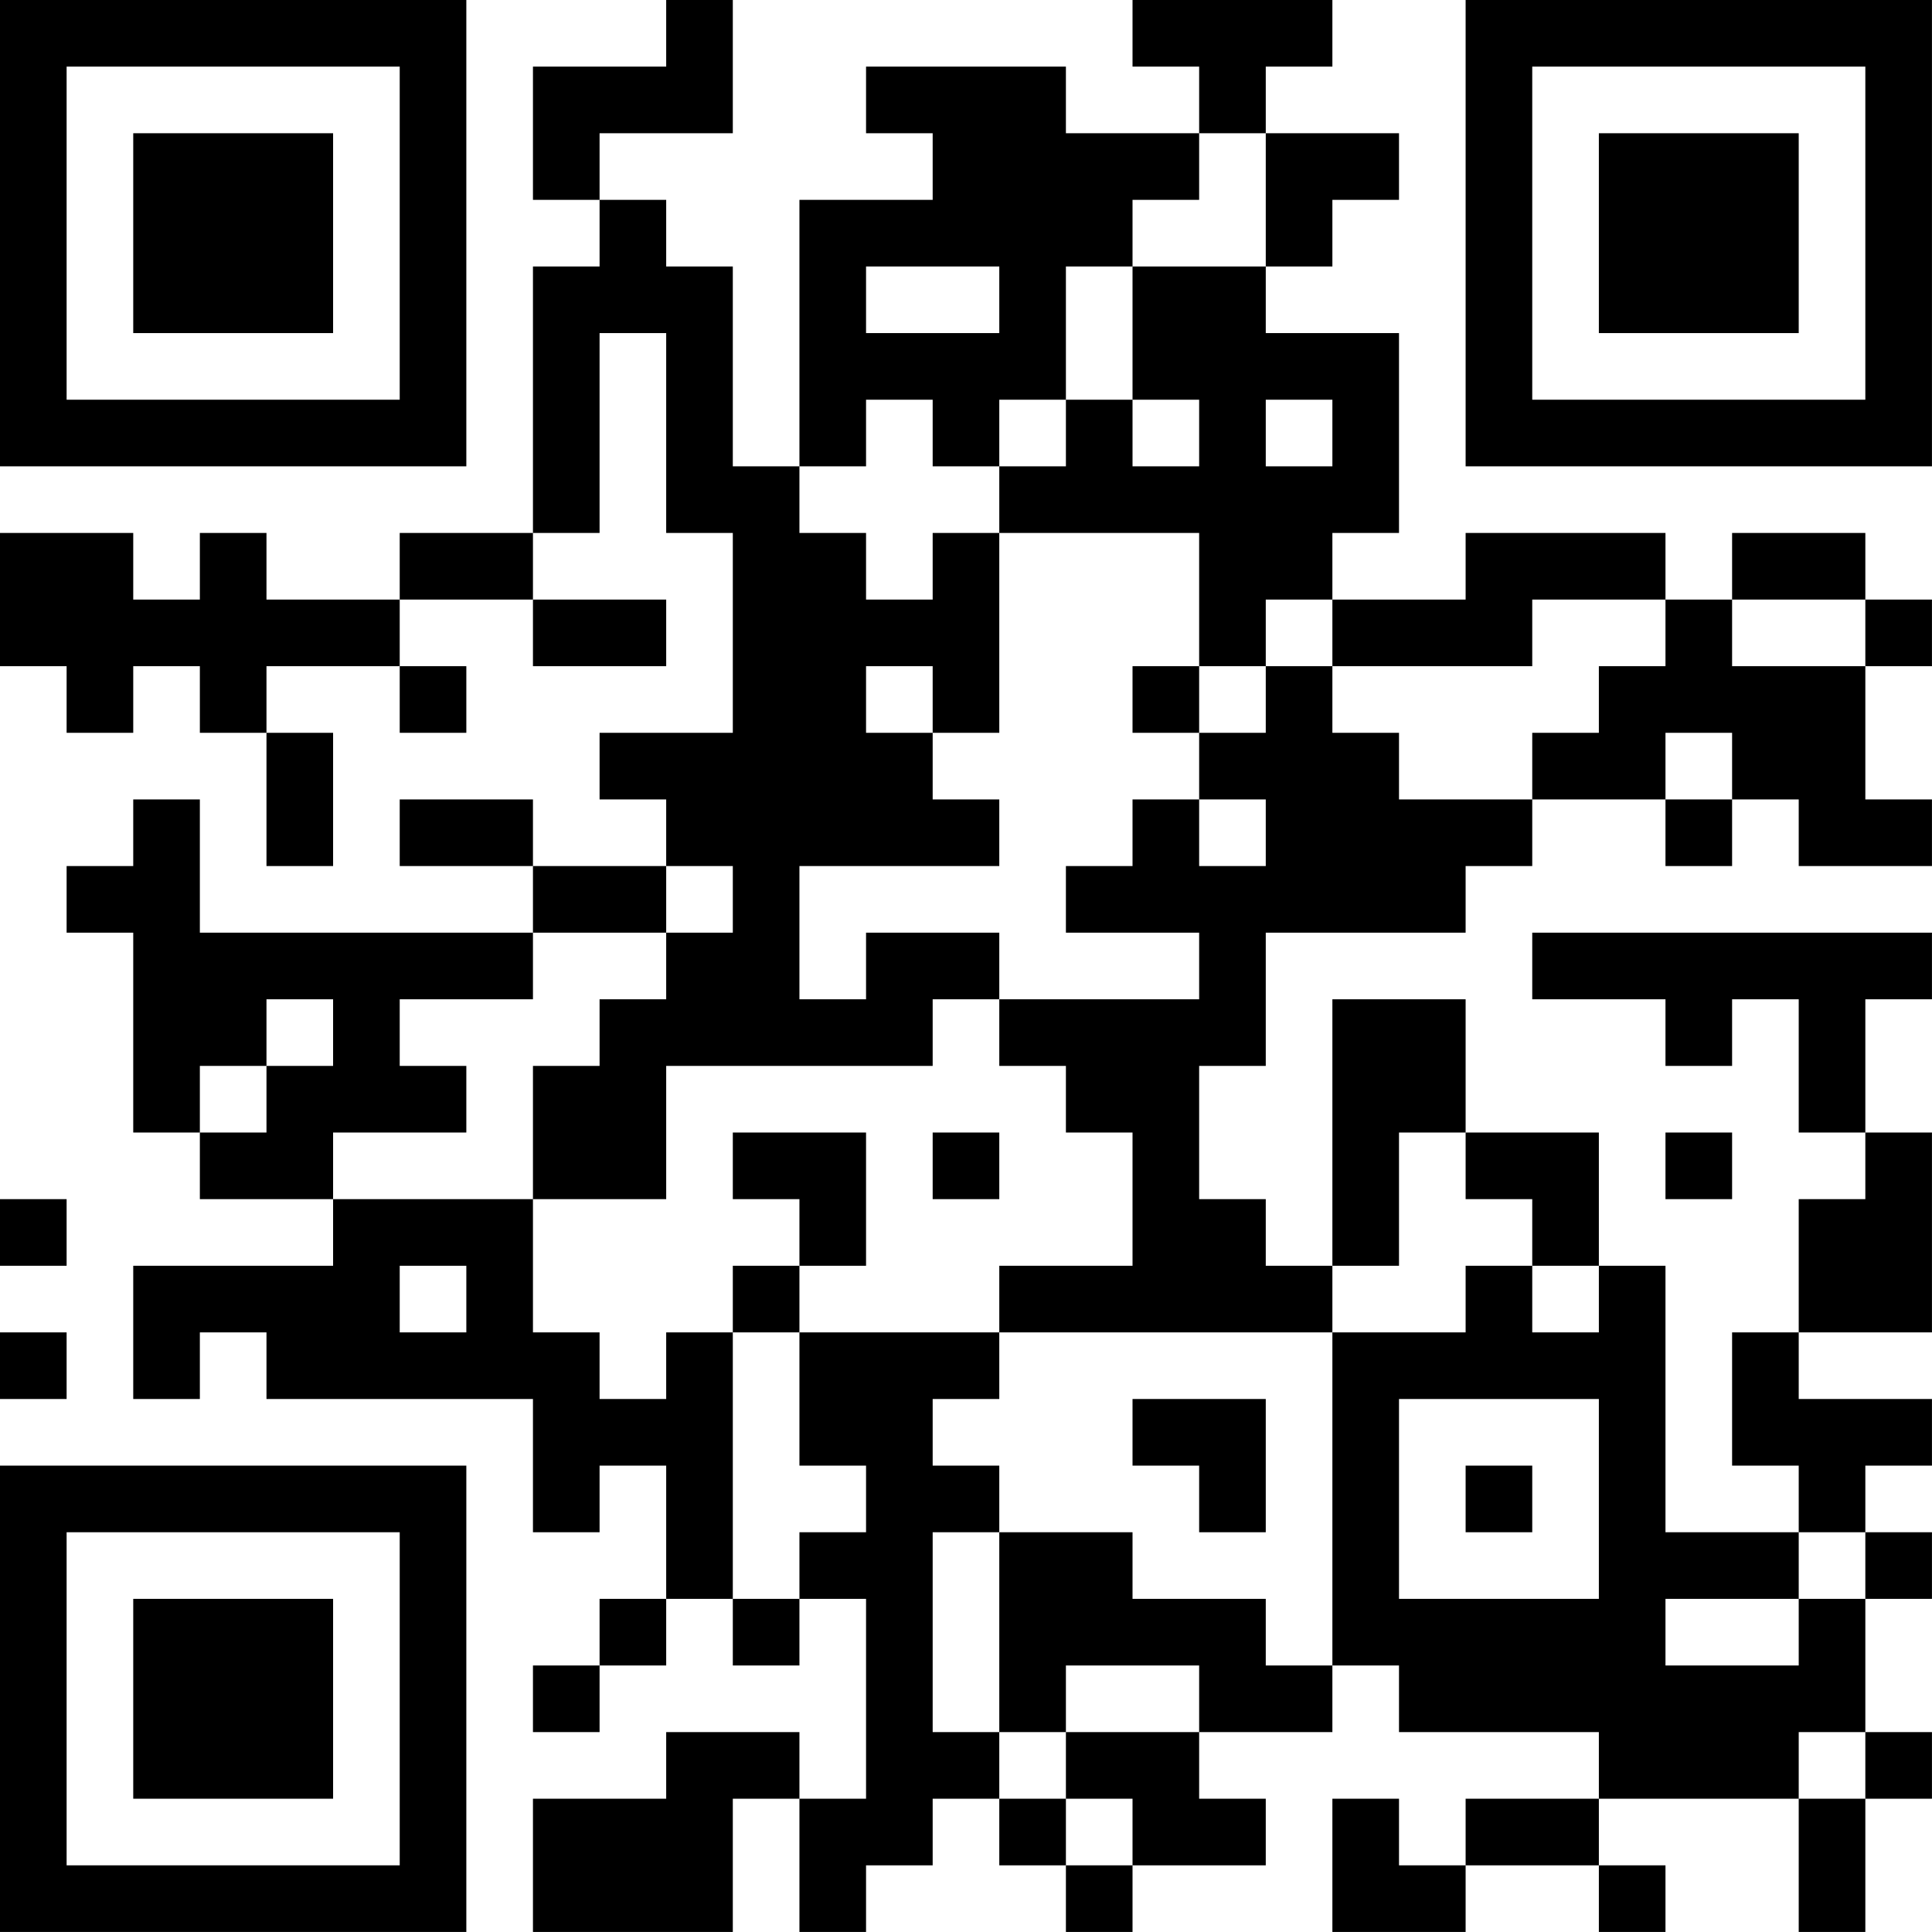 <?xml version="1.0" encoding="UTF-8"?>
<svg xmlns="http://www.w3.org/2000/svg" version="1.1" width="500" height="500" viewBox="0 0 500 500"><rect x="0" y="0" width="500" height="500" fill="#ffffff"/><g transform="scale(17.241)"><g transform="translate(0,0)"><path fill-rule="evenodd" d="M10 0L10 1L8 1L8 3L9 3L9 4L8 4L8 8L6 8L6 9L4 9L4 8L3 8L3 9L2 9L2 8L0 8L0 10L1 10L1 11L2 11L2 10L3 10L3 11L4 11L4 13L5 13L5 11L4 11L4 10L6 10L6 11L7 11L7 10L6 10L6 9L8 9L8 10L10 10L10 9L8 9L8 8L9 8L9 5L10 5L10 8L11 8L11 11L9 11L9 12L10 12L10 13L8 13L8 12L6 12L6 13L8 13L8 14L3 14L3 12L2 12L2 13L1 13L1 14L2 14L2 17L3 17L3 18L5 18L5 19L2 19L2 21L3 21L3 20L4 20L4 21L8 21L8 23L9 23L9 22L10 22L10 24L9 24L9 25L8 25L8 26L9 26L9 25L10 25L10 24L11 24L11 25L12 25L12 24L13 24L13 27L12 27L12 26L10 26L10 27L8 27L8 29L11 29L11 27L12 27L12 29L13 29L13 28L14 28L14 27L15 27L15 28L16 28L16 29L17 29L17 28L19 28L19 27L18 27L18 26L20 26L20 25L21 25L21 26L24 26L24 27L22 27L22 28L21 28L21 27L20 27L20 29L22 29L22 28L24 28L24 29L25 29L25 28L24 28L24 27L27 27L27 29L28 29L28 27L29 27L29 26L28 26L28 24L29 24L29 23L28 23L28 22L29 22L29 21L27 21L27 20L29 20L29 17L28 17L28 15L29 15L29 14L23 14L23 15L25 15L25 16L26 16L26 15L27 15L27 17L28 17L28 18L27 18L27 20L26 20L26 22L27 22L27 23L25 23L25 19L24 19L24 17L22 17L22 15L20 15L20 19L19 19L19 18L18 18L18 16L19 16L19 14L22 14L22 13L23 13L23 12L25 12L25 13L26 13L26 12L27 12L27 13L29 13L29 12L28 12L28 10L29 10L29 9L28 9L28 8L26 8L26 9L25 9L25 8L22 8L22 9L20 9L20 8L21 8L21 5L19 5L19 4L20 4L20 3L21 3L21 2L19 2L19 1L20 1L20 0L17 0L17 1L18 1L18 2L16 2L16 1L13 1L13 2L14 2L14 3L12 3L12 7L11 7L11 4L10 4L10 3L9 3L9 2L11 2L11 0ZM18 2L18 3L17 3L17 4L16 4L16 6L15 6L15 7L14 7L14 6L13 6L13 7L12 7L12 8L13 8L13 9L14 9L14 8L15 8L15 11L14 11L14 10L13 10L13 11L14 11L14 12L15 12L15 13L12 13L12 15L13 15L13 14L15 14L15 15L14 15L14 16L10 16L10 18L8 18L8 16L9 16L9 15L10 15L10 14L11 14L11 13L10 13L10 14L8 14L8 15L6 15L6 16L7 16L7 17L5 17L5 18L8 18L8 20L9 20L9 21L10 21L10 20L11 20L11 24L12 24L12 23L13 23L13 22L12 22L12 20L15 20L15 21L14 21L14 22L15 22L15 23L14 23L14 26L15 26L15 27L16 27L16 28L17 28L17 27L16 27L16 26L18 26L18 25L16 25L16 26L15 26L15 23L17 23L17 24L19 24L19 25L20 25L20 20L22 20L22 19L23 19L23 20L24 20L24 19L23 19L23 18L22 18L22 17L21 17L21 19L20 19L20 20L15 20L15 19L17 19L17 17L16 17L16 16L15 16L15 15L18 15L18 14L16 14L16 13L17 13L17 12L18 12L18 13L19 13L19 12L18 12L18 11L19 11L19 10L20 10L20 11L21 11L21 12L23 12L23 11L24 11L24 10L25 10L25 9L23 9L23 10L20 10L20 9L19 9L19 10L18 10L18 8L15 8L15 7L16 7L16 6L17 6L17 7L18 7L18 6L17 6L17 4L19 4L19 2ZM13 4L13 5L15 5L15 4ZM19 6L19 7L20 7L20 6ZM26 9L26 10L28 10L28 9ZM17 10L17 11L18 11L18 10ZM25 11L25 12L26 12L26 11ZM4 15L4 16L3 16L3 17L4 17L4 16L5 16L5 15ZM11 17L11 18L12 18L12 19L11 19L11 20L12 20L12 19L13 19L13 17ZM14 17L14 18L15 18L15 17ZM25 17L25 18L26 18L26 17ZM0 18L0 19L1 19L1 18ZM6 19L6 20L7 20L7 19ZM0 20L0 21L1 21L1 20ZM17 21L17 22L18 22L18 23L19 23L19 21ZM21 21L21 24L24 24L24 21ZM22 22L22 23L23 23L23 22ZM27 23L27 24L25 24L25 25L27 25L27 24L28 24L28 23ZM27 26L27 27L28 27L28 26ZM0 0L0 7L7 7L7 0ZM1 1L1 6L6 6L6 1ZM2 2L2 5L5 5L5 2ZM22 0L22 7L29 7L29 0ZM23 1L23 6L28 6L28 1ZM24 2L24 5L27 5L27 2ZM0 22L0 29L7 29L7 22ZM1 23L1 28L6 28L6 23ZM2 24L2 27L5 27L5 24Z" fill="#000000"/></g></g></svg>
